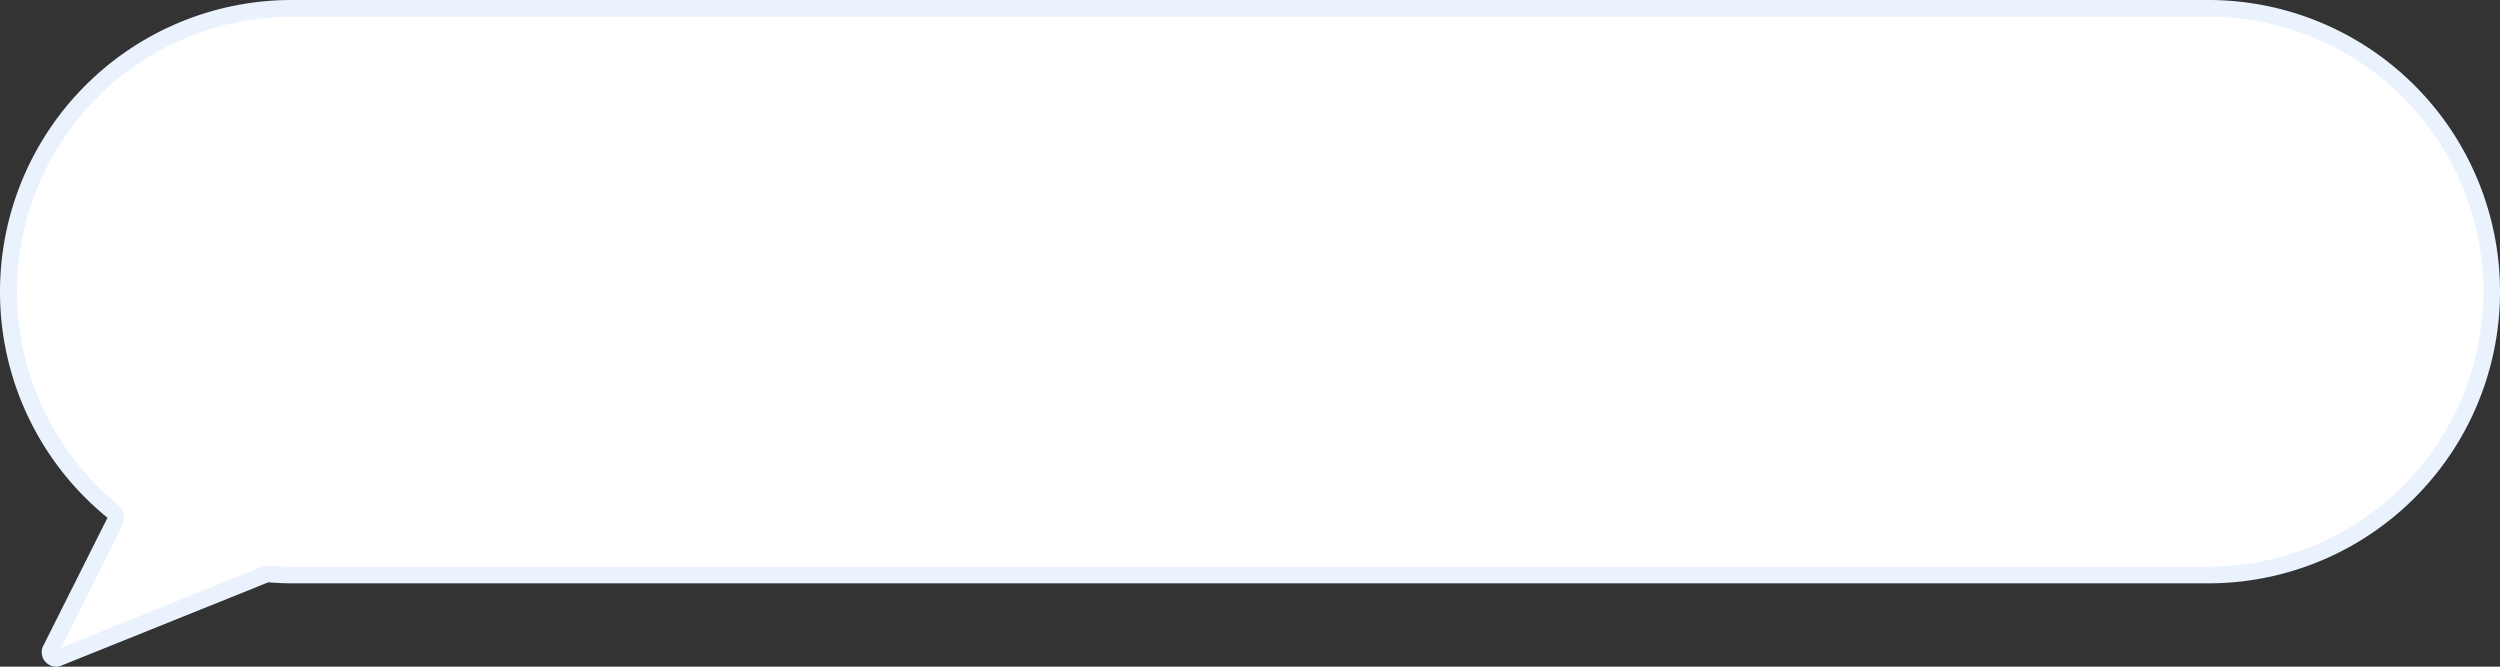 <?xml version="1.0" encoding="UTF-8"?> <svg xmlns="http://www.w3.org/2000/svg" viewBox="0 0 300 80"><rect x="0" y="0" width="300" height="80" fill="#333333" stroke="none"/> <defs> <style>.cls-1{fill:#fff;}.cls-2{fill:#eaf2fe;}</style> </defs> <g id="Layer_2" data-name="Layer 2"> <g id="Layer_1-2" data-name="Layer 1"> <path class="cls-1" d="M6.73,79a.74.74,0,0,1-.64-.4.72.72,0,0,1,0-.74l.06-.1,7.61-15.18a1,1,0,0,0-.26-1.22A34,34,0,0,1,35,1H265a34,34,0,0,1,0,68H35c-.83,0-1.73,0-2.74-.12h-.08a.94.94,0,0,0-.37.07L6.89,79Z"></path> <path class="cls-2" d="M265,2a33,33,0,0,1,0,66H35c-.81,0-1.68,0-2.66-.12h-.16a2.12,2.12,0,0,0-.75.14L7.31,77.73,14.69,63a2,2,0,0,0-.53-2.45A33,33,0,0,1,35,2H265m0-2H35A35,35,0,0,0,0,35H0A34.9,34.9,0,0,0,12.9,62.13L5.28,77.32A1.74,1.74,0,0,0,6.73,80a1.88,1.88,0,0,0,.46-.06l25-10.06c.93.07,1.87.12,2.82.12H265a35,35,0,0,0,35-35h0A35,35,0,0,0,265,0Z"></path> </g> </g> </svg> 